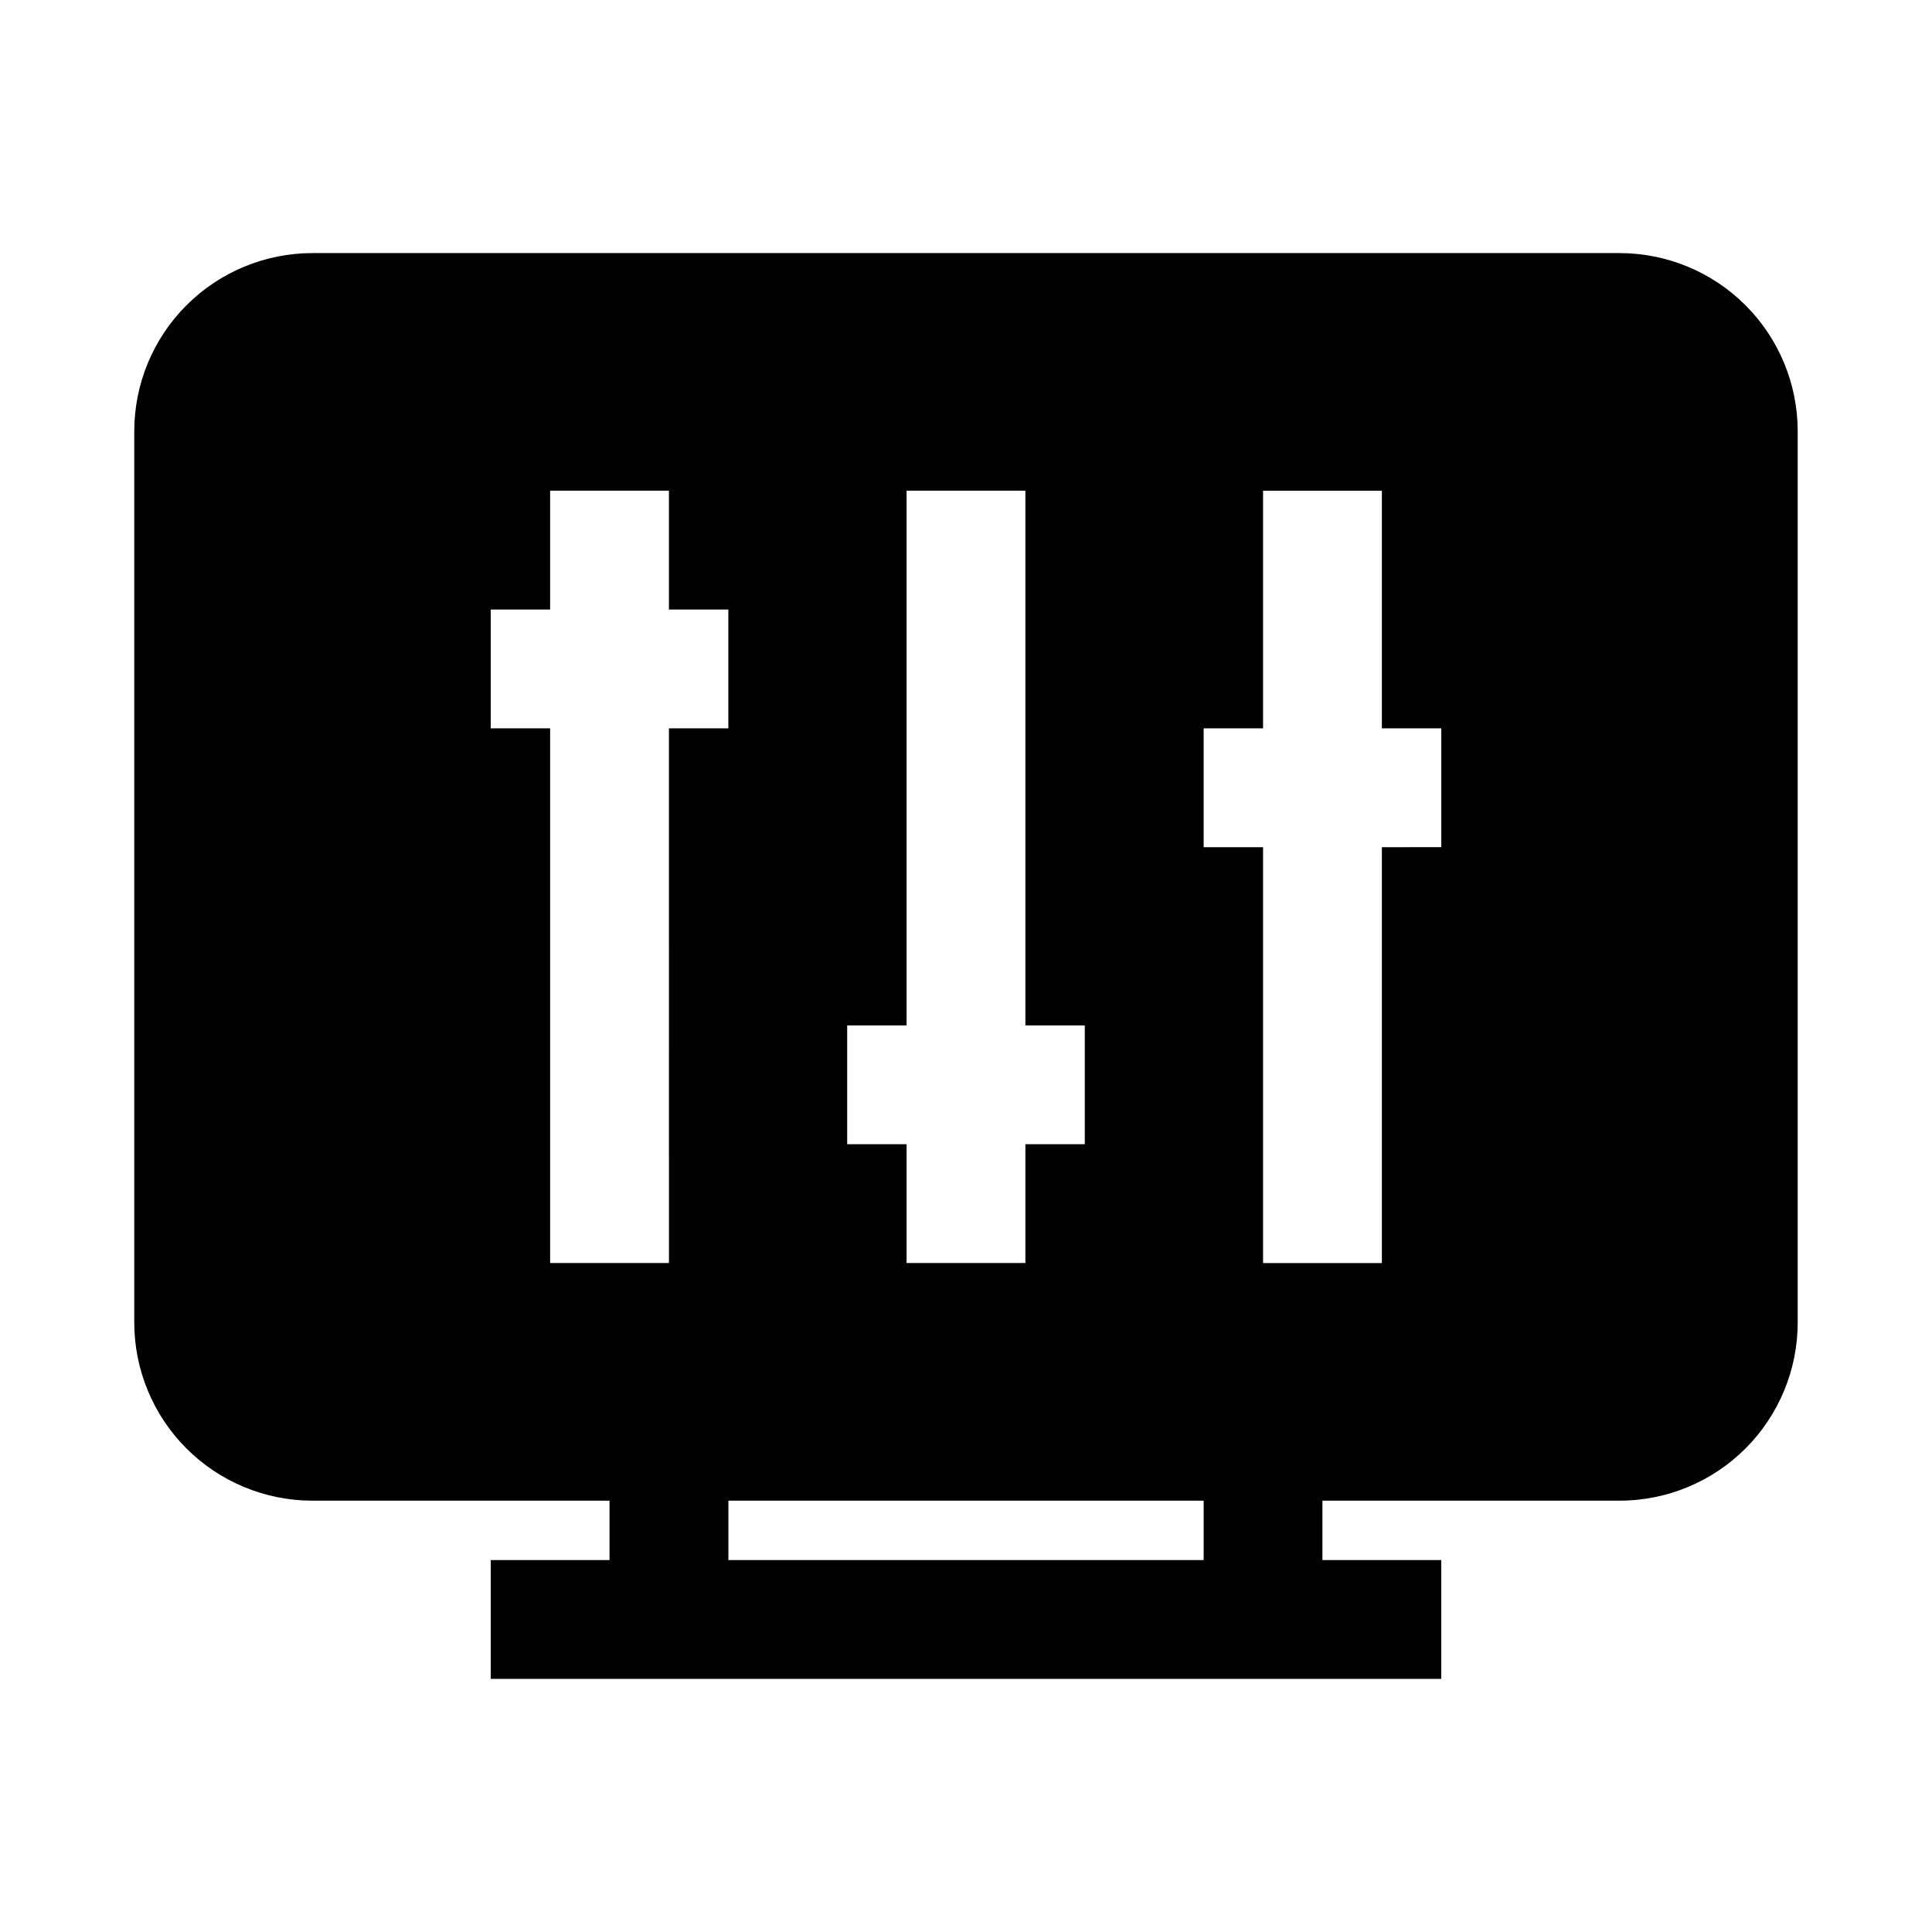 <?xml version="1.0" encoding="UTF-8"?>
<!-- Uploaded to: ICON Repo, www.iconrepo.com, Generator: ICON Repo Mixer Tools -->
<svg fill="#000000" width="800px" height="800px" version="1.1" viewBox="144 144 512 512" xmlns="http://www.w3.org/2000/svg">
 <path d="m573.18 211.07h-346.37c-12.523 0-24.539 4.977-33.398 13.832-8.855 8.859-13.832 20.871-13.832 33.398v236.16c0 12.527 4.977 24.543 13.832 33.398 8.859 8.859 20.875 13.836 33.398 13.836h78.719v15.742h-31.484v31.488h251.9v-31.488h-31.488v-15.742h78.723c12.527 0 24.539-4.977 33.398-13.836 8.855-8.855 13.832-20.871 13.832-33.398v-236.16c0-12.527-4.977-24.539-13.832-33.398-8.859-8.855-20.871-13.832-33.398-13.832zm-204.67 204.67h15.742v-141.7h31.488v141.7h15.742v31.488h-15.742v31.488h-31.488v-31.488h-15.742zm-47.23 62.977h-31.492v-141.7h-15.742v-31.488h15.742v-31.488h31.488v31.488h15.742v31.488h-15.742zm141.7 78.719h-125.95v-15.742h125.95zm62.977-188.93-15.746 0.004v110.21h-31.488v-110.21h-15.742v-31.488h15.742v-62.977h31.488v62.977h15.742z"/>
</svg>